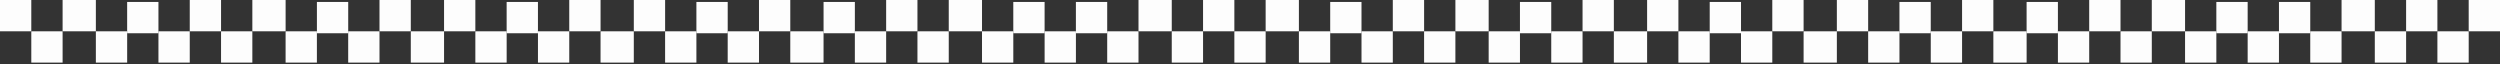 <?xml version="1.0" encoding="utf-8"?>
<svg xmlns="http://www.w3.org/2000/svg" fill="none" height="100%" overflow="visible" preserveAspectRatio="none" style="display: block;" viewBox="0 0 1280 33" width="100%">
<rect x="0" y="0" width="1280" height="33" fill="#333333" stroke="none"/>
<g id="Decorative border">
<path d="M0 0H16.025V16.025H0V0Z" fill="#FDFDFD"/>
<path d="M194.302 0H210.327V16.025H194.302V0Z" fill="#FDFDFD"/>
<path d="M810.266 0H826.291V16.025H810.266V0Z" fill="#FDFDFD"/>
<path d="M97.151 0H113.176V16.025H97.151V0Z" fill="#FDFDFD"/>
<path d="M713.116 0H729.141V16.025H713.116V0Z" fill="#FDFDFD"/>
<path d="M291.46 0H307.485V16.025H291.46V0Z" fill="#FDFDFD"/>
<path d="M907.417 0H923.442V16.025H907.417V0Z" fill="#FDFDFD"/>
<path d="M453.709 0H469.734V16.025H453.709V0Z" fill="#FDFDFD"/>
<path d="M1069.67 0H1085.7V16.025H1069.67V0Z" fill="#FDFDFD"/>
<path d="M582.912 0H599.939V16.025H582.912V0Z" fill="#FDFDFD"/>
<path d="M1198.88 0H1215.9V16.025H1198.88V0Z" fill="#FDFDFD"/>
<path d="M97.151 32.053L81.126 32.053V16.028L97.151 16.028V32.053Z" fill="#FDFDFD"/>
<path d="M713.116 32.053L697.091 32.053V16.028L713.116 16.028V32.053Z" fill="#FDFDFD"/>
<path d="M291.46 32.053L275.435 32.053V16.028L291.46 16.028V32.053Z" fill="#FDFDFD"/>
<path d="M907.417 32.053L891.392 32.053V16.028L907.417 16.028V32.053Z" fill="#FDFDFD"/>
<path d="M453.709 32.053L437.683 32.053V16.028L453.709 16.028V32.053Z" fill="#FDFDFD"/>
<path d="M1069.67 32.053L1053.65 32.053V16.028L1069.67 16.028V32.053Z" fill="#FDFDFD"/>
<path d="M582.912 32.053L566.887 32.053V16.028L582.912 16.028V32.053Z" fill="#FDFDFD"/>
<path d="M1198.88 32.053L1182.85 32.053V16.028L1198.88 16.028V32.053Z" fill="#FDFDFD"/>
<path d="M194.302 32.053L178.276 32.053L178.276 16.028L194.302 16.028V32.053Z" fill="#FDFDFD"/>
<path d="M810.266 32.053L794.241 32.053V16.028L810.266 16.028V32.053Z" fill="#FDFDFD"/>
<path d="M388.603 32.053L372.578 32.053V16.028L388.603 16.028V32.053Z" fill="#FDFDFD"/>
<path d="M1004.58 32.053L988.551 32.053V16.028L1004.58 16.028V32.053Z" fill="#FDFDFD"/>
<path d="M550.867 32.053L534.842 32.053V16.028L550.867 16.028V32.053Z" fill="#FDFDFD"/>
<path d="M1166.82 32.053L1150.8 32.053V16.028L1166.82 16.028V32.053Z" fill="#FDFDFD"/>
<path d="M16.027 16.027H32.052V32.052H16.027V16.027Z" fill="#FDFDFD"/>
<path d="M631.991 16.027H648.016V32.052H631.991V16.027Z" fill="#FDFDFD"/>
<path d="M210.328 16.027H227.355V32.052H210.328V16.027Z" fill="#FDFDFD"/>
<path d="M826.293 16.027H843.32V32.052H826.293V16.027Z" fill="#FDFDFD"/>
<path d="M113.177 16.027H129.202V32.052H113.177V16.027Z" fill="#FDFDFD"/>
<path d="M729.134 16.027H745.159V32.052H729.134V16.027Z" fill="#FDFDFD"/>
<path d="M307.479 16.027H324.506V32.052H307.479V16.027Z" fill="#FDFDFD"/>
<path d="M923.444 16.027H940.47V32.052H923.444V16.027Z" fill="#FDFDFD"/>
<path d="M469.735 16.027H485.76V32.052H469.735V16.027Z" fill="#FDFDFD"/>
<path d="M1085.7 16.027H1101.72V32.052H1085.7V16.027Z" fill="#FDFDFD"/>
<path d="M599.938 16.027H615.963V32.052H599.938V16.027Z" fill="#FDFDFD"/>
<path d="M1215.9 16.027H1231.93V32.052H1215.9V16.027Z" fill="#FDFDFD"/>
<path d="M1247.95 16.027H1263.97V32.052H1247.95V16.027Z" fill="#FDFDFD"/>
<path d="M81.124 17.026L65.099 17.026V1.001L81.124 1.001V17.026Z" fill="#FDFDFD"/>
<path d="M697.089 17.026L681.064 17.026V1.001L697.089 1.001V17.026Z" fill="#FDFDFD"/>
<path d="M275.426 17.026L259.401 17.026V1.001L275.426 1.001V17.026Z" fill="#FDFDFD"/>
<path d="M891.398 17.026L875.373 17.026V1.001L891.398 1.001V17.026Z" fill="#FDFDFD"/>
<path d="M437.69 17.026L421.665 17.026V1.001L437.69 1.001V17.026Z" fill="#FDFDFD"/>
<path d="M1053.65 17.026L1037.62 17.026V1.001L1053.65 1.001V17.026Z" fill="#FDFDFD"/>
<path d="M566.886 17.026L550.861 17.026V1.001L566.886 1.001V17.026Z" fill="#FDFDFD"/>
<path d="M1182.85 17.026L1166.83 17.026V1.001L1182.85 1.001V17.026Z" fill="#FDFDFD"/>
<path d="M178.283 17.026L162.258 17.026L162.258 1.001L178.283 1.001V17.026Z" fill="#FDFDFD"/>
<path d="M794.24 17.026L778.215 17.026V1.001L794.24 1.001V17.026Z" fill="#FDFDFD"/>
<path d="M372.584 17.026L356.559 17.026V1.001L372.584 1.001V17.026Z" fill="#FDFDFD"/>
<path d="M988.541 17.026L972.516 17.026V1.001L988.541 1.001V17.026Z" fill="#FDFDFD"/>
<path d="M534.833 17.026L518.808 17.026V1.001L534.833 1.001V17.026Z" fill="#FDFDFD"/>
<path d="M1150.8 17.026L1134.77 17.026V1.001L1150.8 1.001V17.026Z" fill="#FDFDFD"/>
<path d="M32.053 0H49.08V16.025H32.053V0Z" fill="#FDFDFD"/>
<path d="M648.01 0H665.037V16.025H648.01V0Z" fill="#FDFDFD"/>
<path d="M227.354 0H243.379V16.025H227.354V0Z" fill="#FDFDFD"/>
<path d="M843.319 0H859.344V16.025H843.319V0Z" fill="#FDFDFD"/>
<path d="M388.603 0H404.628V16.025H388.603V0Z" fill="#FDFDFD"/>
<path d="M1004.58 0H1020.6V16.025H1004.58V0Z" fill="#FDFDFD"/>
<path d="M129.204 0H146.231V16.025H129.204V0Z" fill="#FDFDFD"/>
<path d="M745.169 0H762.195V16.025H745.169V0Z" fill="#FDFDFD"/>
<path d="M324.512 0H340.538V16.025H324.512V0Z" fill="#FDFDFD"/>
<path d="M940.469 0H956.494V16.025H940.469V0Z" fill="#FDFDFD"/>
<path d="M485.762 0H502.788V16.025H485.762V0Z" fill="#FDFDFD"/>
<path d="M1101.72 0H1118.75V16.025H1101.72V0Z" fill="#FDFDFD"/>
<path d="M615.965 0H631.99V16.025H615.965V0Z" fill="#FDFDFD"/>
<path d="M1231.93 0H1247.95V16.025H1231.93V0Z" fill="#FDFDFD"/>
<path d="M1263.97 0H1280V16.025H1263.97V0Z" fill="#FDFDFD"/>
<path d="M65.106 32.053L49.08 32.053V16.028L65.106 16.028V32.053Z" fill="#FDFDFD"/>
<path d="M681.062 32.053L665.037 32.053V16.028L681.062 16.028V32.053Z" fill="#FDFDFD"/>
<path d="M259.407 32.053L243.382 32.053L243.382 16.028L259.407 16.028V32.053Z" fill="#FDFDFD"/>
<path d="M875.364 32.053L859.339 32.053V16.028L875.364 16.028V32.053Z" fill="#FDFDFD"/>
<path d="M421.655 32.053L404.629 32.053V16.028L421.655 16.028V32.053Z" fill="#FDFDFD"/>
<path d="M1037.63 32.053L1020.6 32.053V16.028L1037.63 16.028V32.053Z" fill="#FDFDFD"/>
<path d="M162.248 32.053L146.223 32.053L146.223 16.028L162.248 16.028V32.053Z" fill="#FDFDFD"/>
<path d="M778.221 32.053L762.196 32.053V16.028L778.221 16.028V32.053Z" fill="#FDFDFD"/>
<path d="M356.558 32.053L340.533 32.053V16.028L356.558 16.028V32.053Z" fill="#FDFDFD"/>
<path d="M972.523 32.053L956.498 32.053V16.028L972.523 16.028V32.053Z" fill="#FDFDFD"/>
<path d="M518.814 32.053L502.789 32.053V16.028L518.814 16.028V32.053Z" fill="#FDFDFD"/>
<path d="M1134.77 32.053L1118.75 32.053V16.028L1134.77 16.028V32.053Z" fill="#FDFDFD"/>
</g>
</svg>